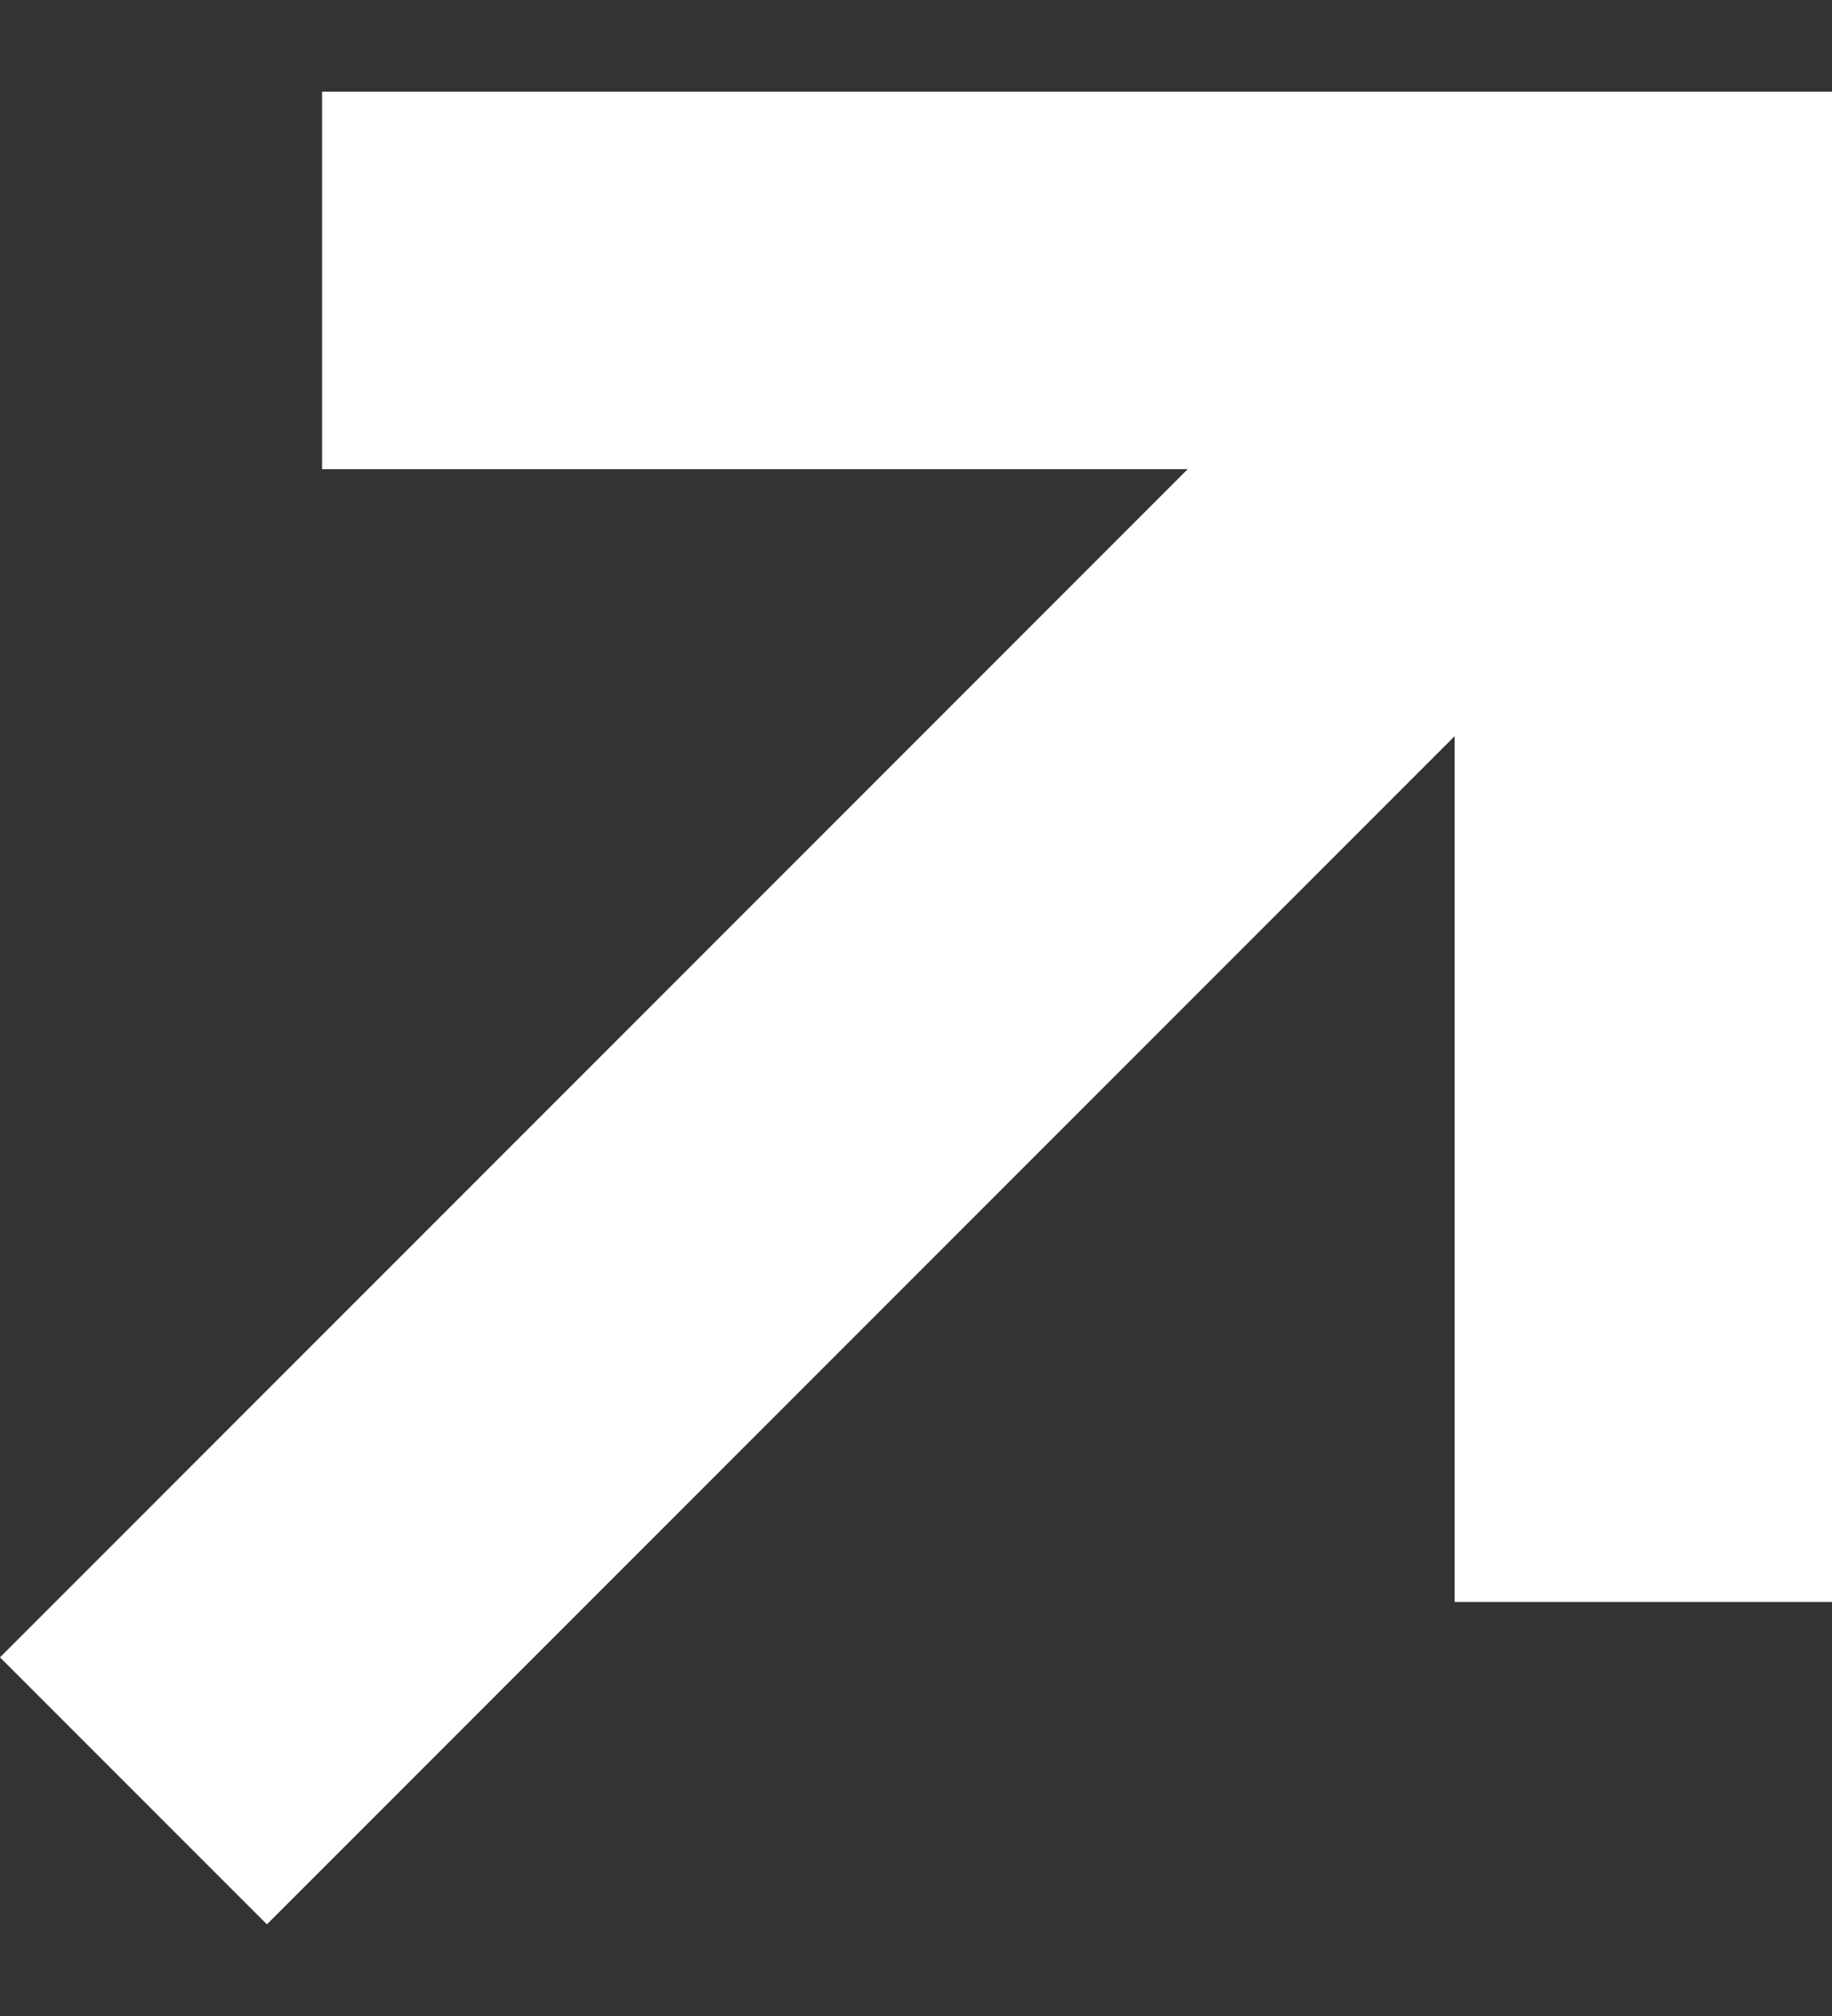 <?xml version="1.0" encoding="UTF-8"?> <svg xmlns="http://www.w3.org/2000/svg" width="10" height="11" viewBox="0 0 10 11" fill="none"><rect x="0" y="0" width="10" height="11" fill="#333333" stroke="none"/> <path fill-rule="evenodd" clip-rule="evenodd" d="M6.483 2.56H1.758V0.5H10V8.741H7.94V4.017L1.457 10.5L-9.39981e-08 9.043L6.483 2.56Z" fill="white"></path> </svg> 